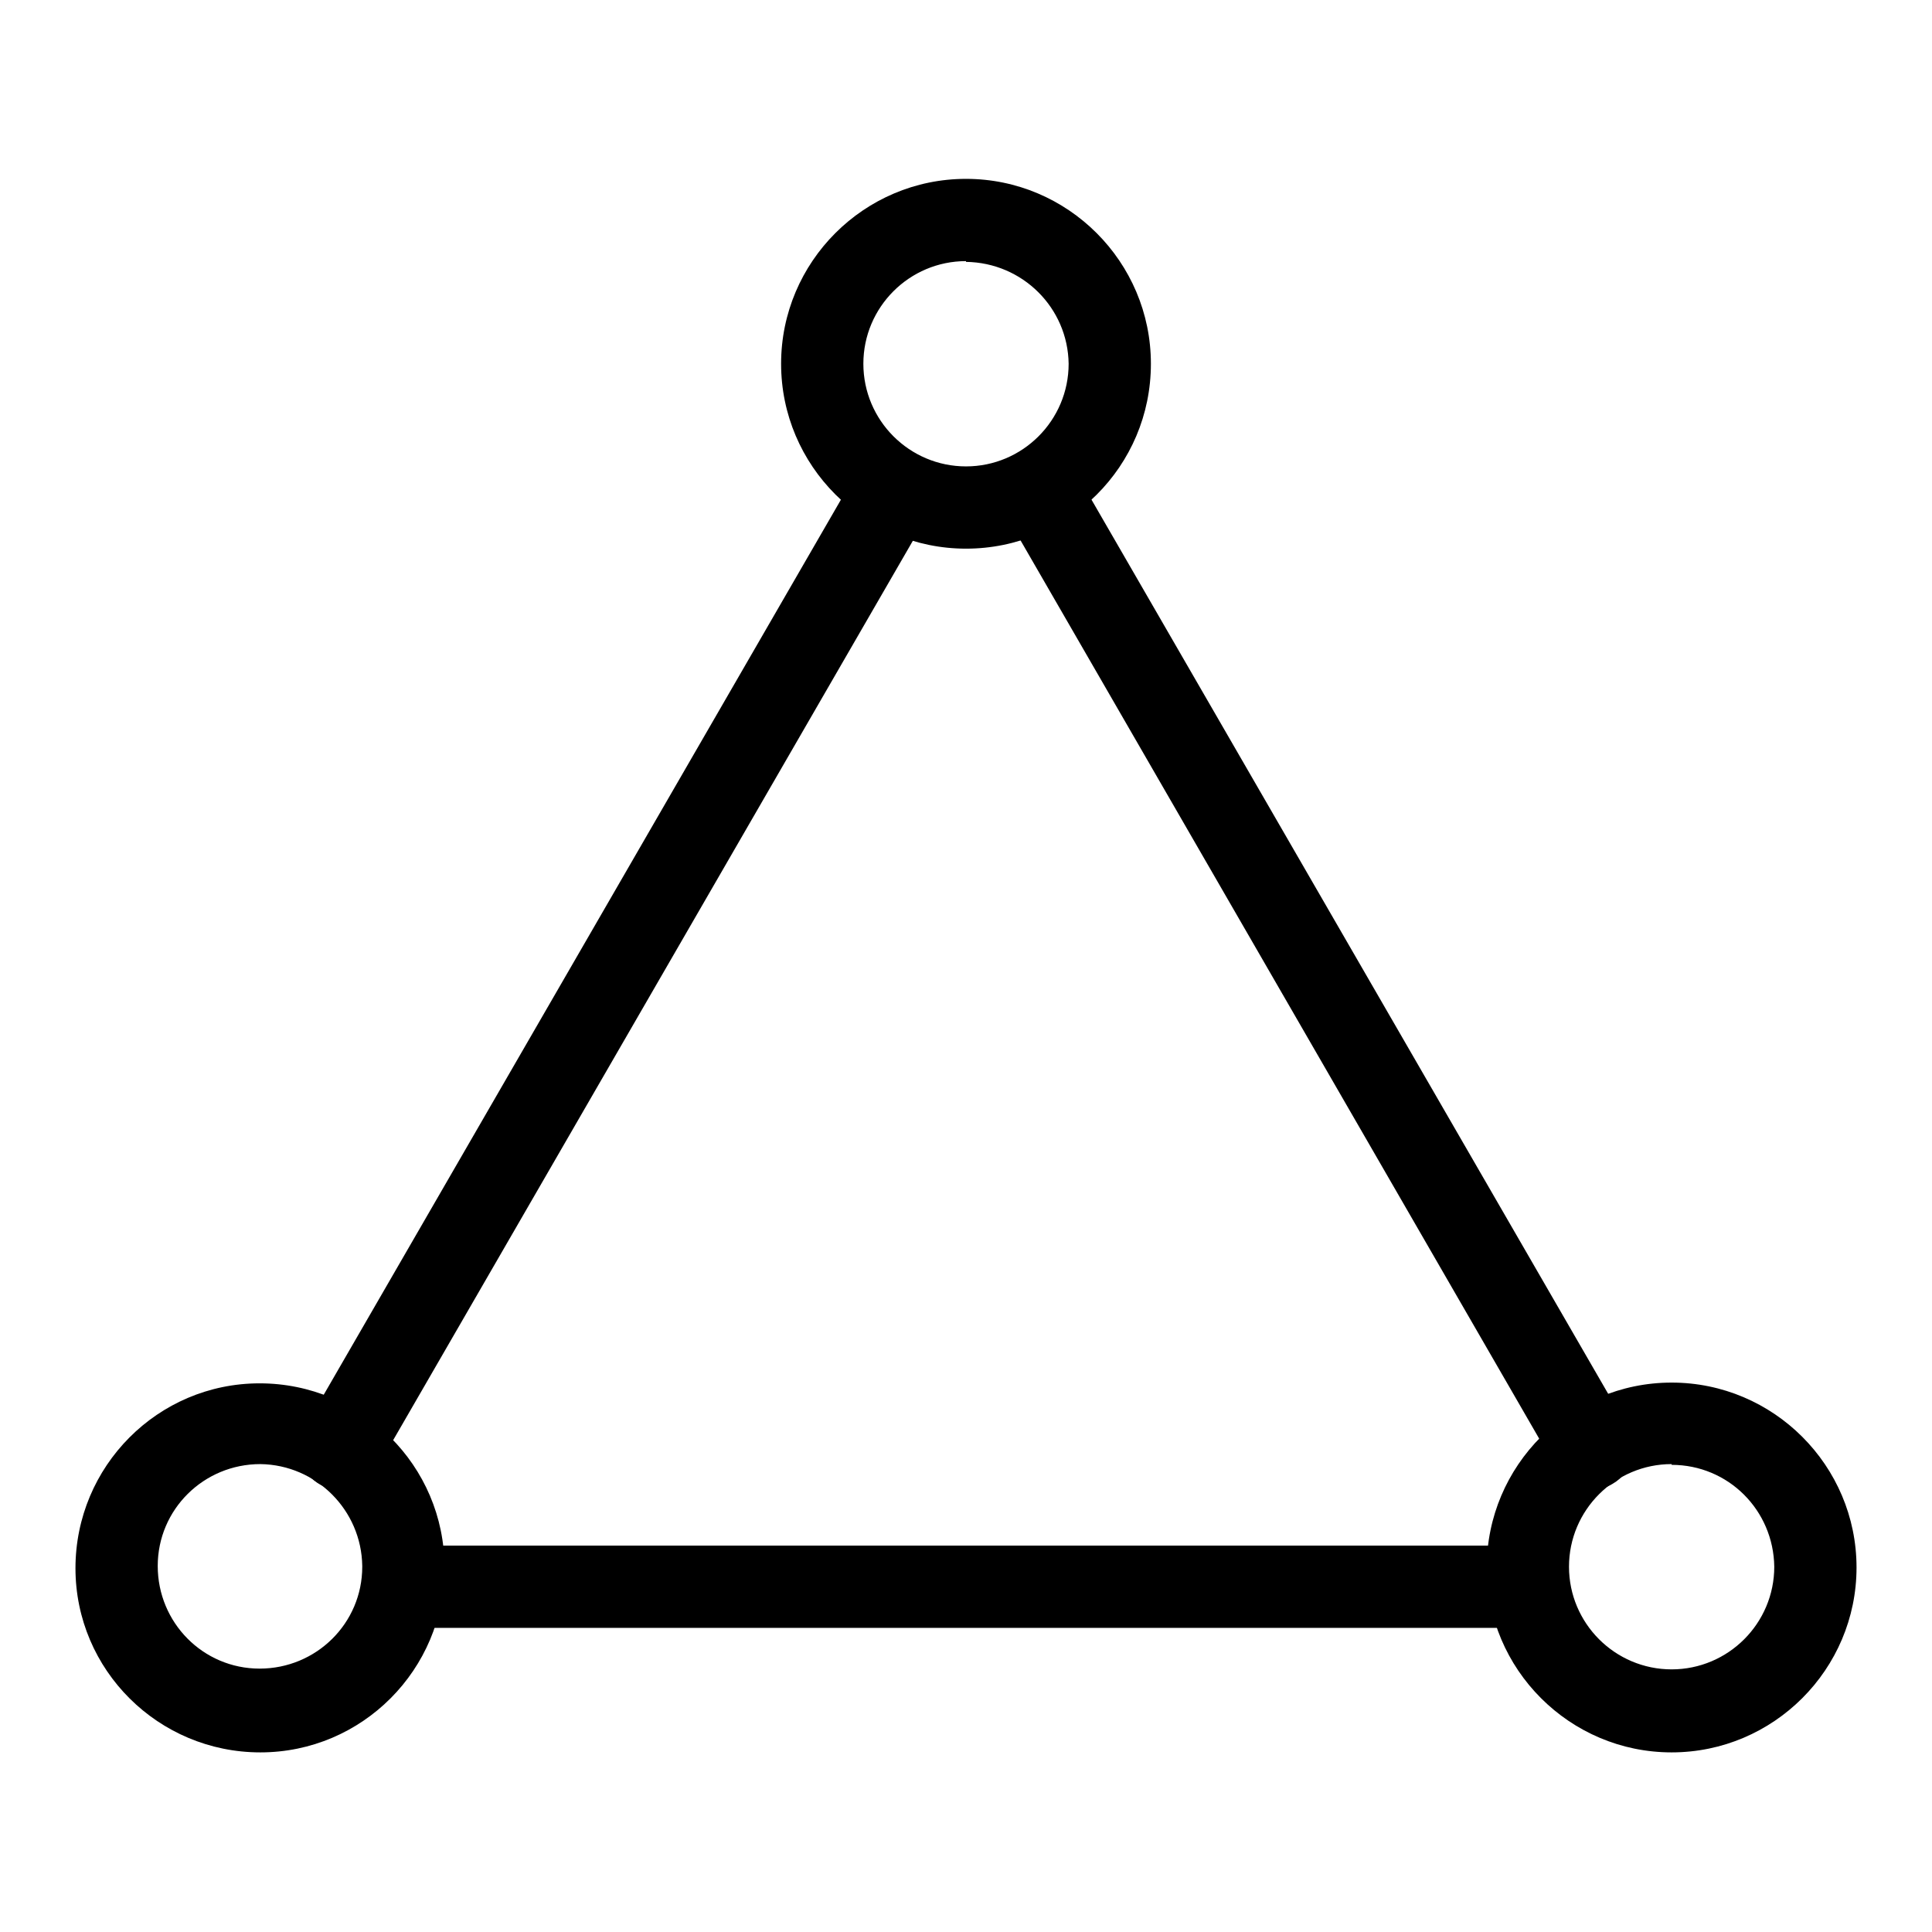 <?xml version="1.0" encoding="utf-8"?>
<!-- Svg Vector Icons : http://www.onlinewebfonts.com/icon -->
<!DOCTYPE svg PUBLIC "-//W3C//DTD SVG 1.1//EN" "http://www.w3.org/Graphics/SVG/1.1/DTD/svg11.dtd">
<svg version="1.1" xmlns="http://www.w3.org/2000/svg" xmlns:xlink="http://www.w3.org/1999/xlink" x="0px" y="0px" viewBox="0 0 256 256" enable-background="new 0 0 256 256" xml:space="preserve">
<g> <path fill="#000000" d="M202.5,215.7H53.3c-3,0-5.4-2.4-5.4-5.5c0-3,2.4-5.4,5.4-5.4h149.2c3,0,5.4,2.4,5.4,5.4 C208,213.3,205.5,215.7,202.5,215.7L202.5,215.7z M45.1,197.4c-3,0-5.5-2.4-5.5-5.4c0-1,0.2-1.9,0.7-2.7l72-124.6 c1.4-2.7,4.7-3.7,7.4-2.3c2.7,1.4,3.7,4.7,2.3,7.4c-0.1,0.1-0.1,0.3-0.2,0.4l-72,124.6C48.8,196.3,47,197.4,45.1,197.4z M211,197.4 c-1.9,0-3.7-1-4.7-2.7L134.3,70c-1.6-2.5-0.9-5.9,1.7-7.5c2.5-1.6,5.9-0.9,7.5,1.7c0.1,0.1,0.2,0.3,0.2,0.4l72,124.6 c1.5,2.6,0.6,5.9-2,7.4C212.9,197.1,211.9,197.4,211,197.4z"/> <path fill="#000000" d="M221.5,232.2c-13.5,0-24.5-11-24.5-24.5c0-13.5,11-24.5,24.5-24.5c13.5,0,24.5,11,24.5,24.5 C246,221.2,235,232.2,221.5,232.2L221.5,232.2z M221.5,194c-7.5,0-13.6,6.1-13.6,13.6s6.1,13.6,13.6,13.6c7.5,0,13.6-6.1,13.6-13.6 l0,0c-0.1-7.5-6.1-13.5-13.6-13.5V194z M128,72.7c-13.5,0-24.5-11-24.5-24.5c0-13.5,11-24.5,24.5-24.5s24.5,11,24.5,24.5 C152.5,61.8,141.5,72.7,128,72.7z M128,34.6c-7.5,0-13.6,6.1-13.6,13.6c0,7.5,6.1,13.6,13.6,13.6c7.5,0,13.6-6.1,13.6-13.6l0,0 c-0.1-7.4-6.1-13.4-13.6-13.5V34.6z M34.5,232.2C21,232.2,10,221.3,10,207.8s10.9-24.5,24.4-24.5c13.5,0,24.5,10.9,24.5,24.4 c0,0,0,0,0,0.1C58.9,221.2,48,232.2,34.5,232.2z M34.5,194c-7.5,0-13.6,6-13.6,13.5c0,7.5,6,13.6,13.5,13.6c7.5,0,13.6-6,13.6-13.5 c0,0,0,0,0-0.1c-0.1-7.4-6.1-13.4-13.5-13.5V194z"/></g>
</svg>